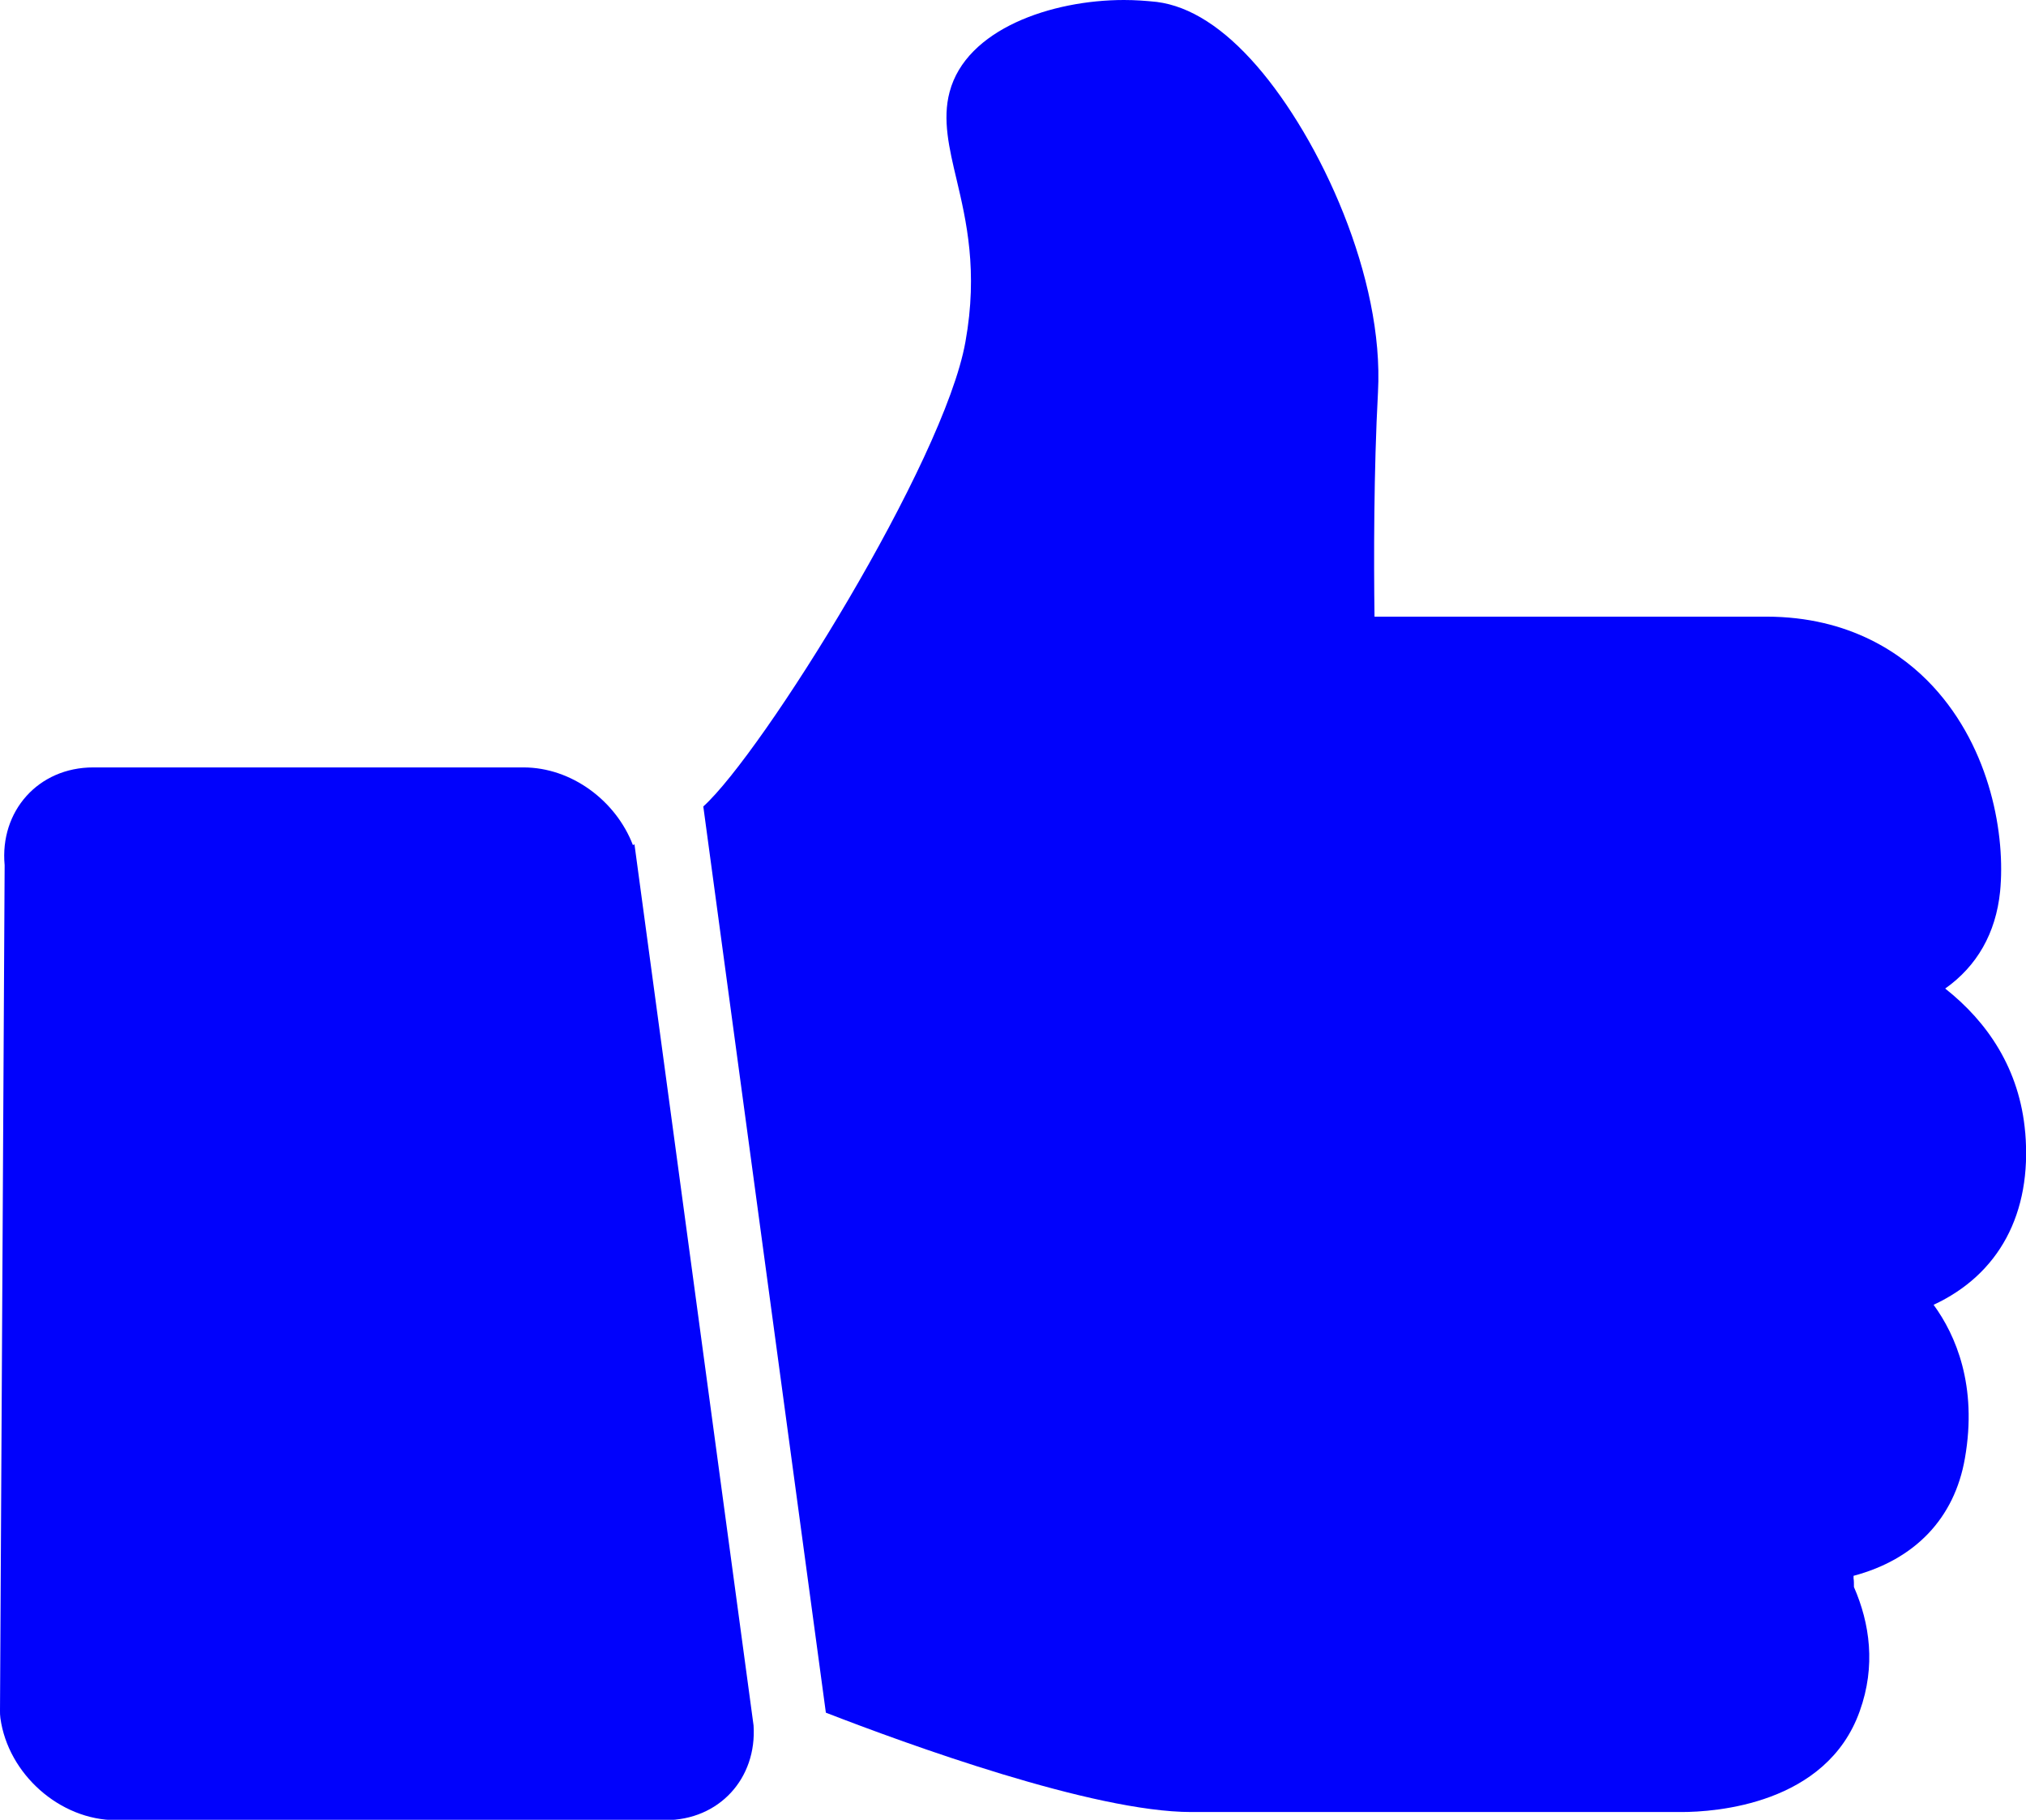 <svg xmlns="http://www.w3.org/2000/svg" id="Layer_2" data-name="Layer 2" viewBox="0 0 52.4 47.07"><defs><style>      .cls-1 {        fill: #0102fc;        stroke-width: 0px;      }    </style></defs><g id="Layer_1-2" data-name="Layer 1"><g><path class="cls-1" d="M13.54,19.85H2.41C.99,19.85-.01,20.98.12,22.38l-.12,21.87c0,.06,0,.12.01.19.2,1.45,1.54,2.64,2.99,2.64h14.21c1.39,0,2.37-1.08,2.28-2.45l-3.08-22.79s-.03.01-.04.02c-.44-1.15-1.59-2.01-2.83-2.01Z"></path><path class="cls-1" d="M52.38,29.3c-.14-1.65-.98-2.87-2.07-3.73.82-.58,1.31-1.43,1.42-2.51.14-1.43-.23-3.68-1.74-5.31-.76-.82-2.13-1.8-4.31-1.8h-10.13c-.02-1.47-.02-3.77.09-5.81.16-2.95-1.49-6.54-3.13-8.43-.86-.99-1.73-1.55-2.59-1.66-.28-.03-.56-.05-.85-.05-1.87,0-4.08.75-4.51,2.38-.19.71-.01,1.46.18,2.26.25,1.06.56,2.37.23,4.2-.55,3.11-5.25,10.64-6.78,12.02l3.17,23.44c2.09.81,6.91,2.57,9.45,2.57h12.68c.86,0,3.75-.19,4.61-2.61.42-1.17.26-2.27-.15-3.21,0-.09,0-.17-.01-.22,0-.02,0-.04,0-.07,1.58-.42,2.61-1.48,2.88-3.04.33-1.88-.24-3.19-.81-3.97,1.68-.78,2.55-2.35,2.37-4.46Z"></path></g></g></svg>